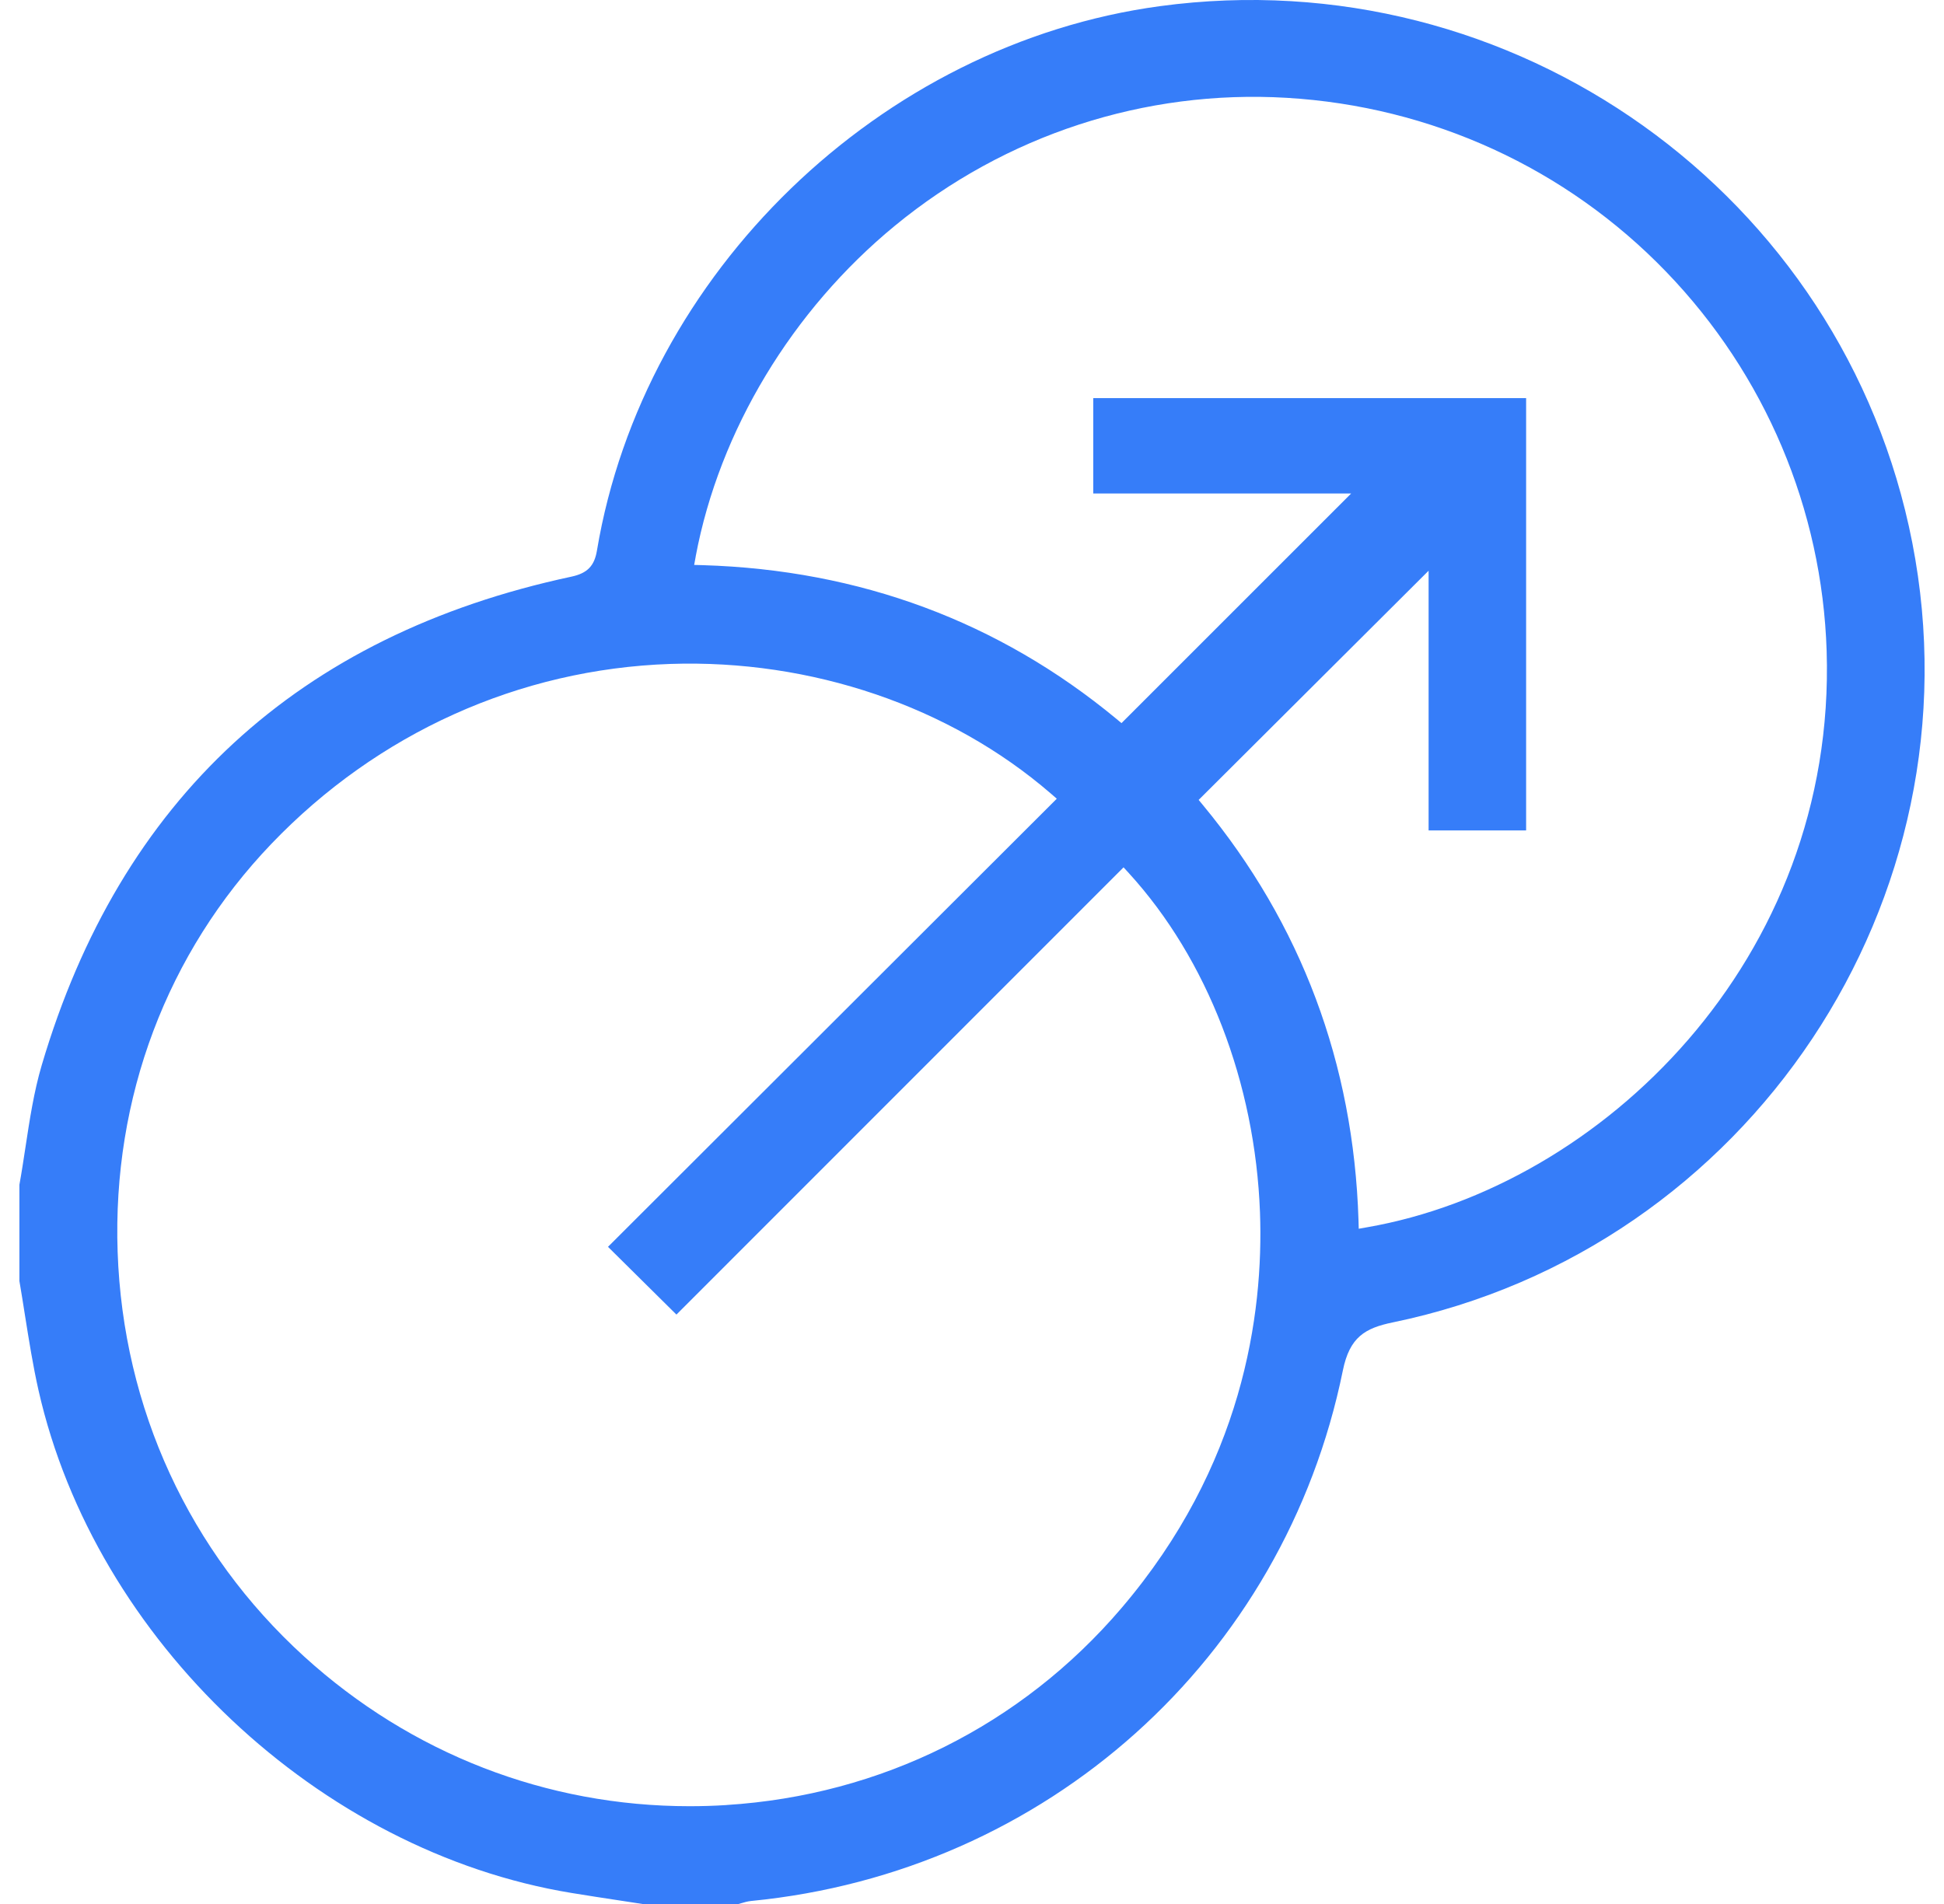 <svg width="49" height="48" viewBox="0 0 49 48" fill="none" xmlns="http://www.w3.org/2000/svg">
<g clip-path="url(#clip0_153_642)">
<path d="M18.934 47.924C26.373 47.198 32.367 41.823 33.848 34.549C34.019 33.709 34.406 33.482 35.107 33.338C44.086 31.484 49.96 22.665 48.2 13.678C46.48 4.889 38.149 -1.051 29.238 0.155C22.189 1.109 16.219 6.881 15.046 13.882C14.982 14.269 14.801 14.452 14.406 14.537C7.524 16.008 3.032 20.152 1.052 26.853C0.856 27.516 0.748 28.224 0.644 28.909C0.596 29.224 0.547 29.55 0.489 29.869V32.294C0.538 32.583 0.585 32.872 0.63 33.163C0.729 33.784 0.83 34.426 0.97 35.046C2.394 41.348 8.045 46.679 14.405 47.722C14.816 47.79 15.229 47.852 15.641 47.915C15.825 47.943 16.011 47.972 16.195 48H18.614C18.638 47.994 18.661 47.986 18.685 47.98C18.759 47.958 18.844 47.933 18.935 47.924H18.934ZM17.536 14.024C18.131 10.861 19.962 7.823 22.56 5.688C25.347 3.399 28.853 2.255 32.43 2.466C36.081 2.682 39.48 4.24 42.001 6.856C44.492 9.441 45.927 12.835 46.042 16.411C46.289 24.198 40.35 29.914 34.463 30.939L34.248 30.977L34.242 30.758C34.117 26.813 32.799 23.294 30.323 20.299L30.213 20.166L36.009 14.388V20.935H38.467V10.037H27.556V12.441H34.057L28.268 18.23L28.136 18.12C25.175 15.67 21.67 14.368 17.718 14.248L17.497 14.242L17.537 14.024H17.536ZM18.31 45.506C17.999 45.526 17.689 45.535 17.381 45.535C13.781 45.535 10.361 44.213 7.666 41.761C4.77 39.126 3.101 35.504 2.965 31.56C2.831 27.677 4.207 24.025 6.84 21.274C9.516 18.479 13.088 16.868 16.896 16.738C20.449 16.619 23.941 17.807 26.483 20.002L26.637 20.136L15.325 31.433L17.05 33.141L28.32 21.866L28.454 22.012C30.433 24.18 31.637 27.297 31.759 30.567C31.853 33.141 31.324 36.962 28.262 40.547C25.741 43.499 22.205 45.26 18.31 45.505V45.506Z" fill="#367DF9"/>
</g>
<defs>
<clipPath id="clip0_153_642">
<rect width="48.025" height="48" fill="white" transform="translate(0.487)"/>
</clipPath>
</defs>
</svg>
